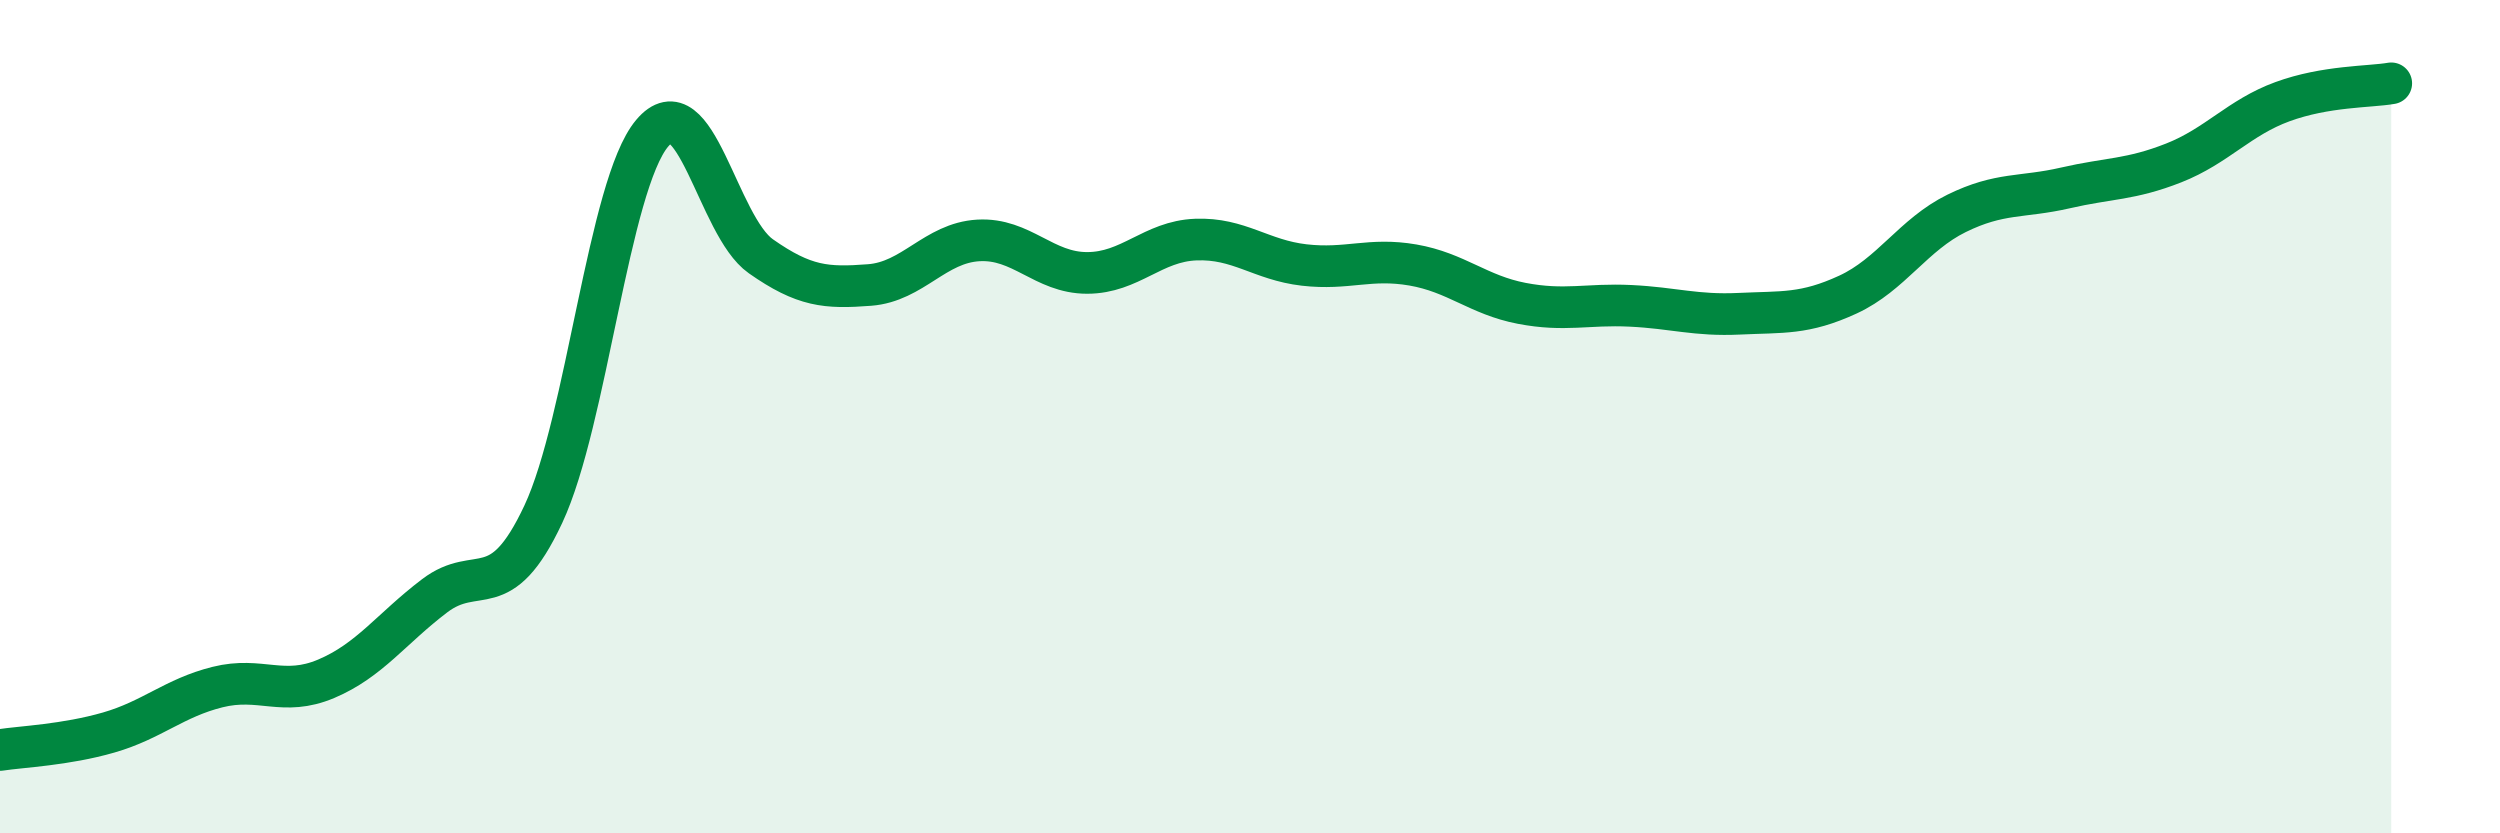 
    <svg width="60" height="20" viewBox="0 0 60 20" xmlns="http://www.w3.org/2000/svg">
      <path
        d="M 0,18 C 0.52,17.92 1.57,17.88 2.61,17.58 C 3.65,17.28 4.18,16.75 5.22,16.49 C 6.26,16.23 6.79,16.73 7.83,16.29 C 8.87,15.85 9.39,15.09 10.43,14.3 C 11.47,13.51 12,14.56 13.04,12.34 C 14.08,10.12 14.61,4.44 15.65,3.2 C 16.69,1.96 17.22,5.42 18.26,6.15 C 19.3,6.88 19.83,6.92 20.87,6.84 C 21.91,6.76 22.44,5.83 23.48,5.77 C 24.52,5.71 25.05,6.55 26.09,6.55 C 27.13,6.55 27.66,5.79 28.7,5.75 C 29.74,5.71 30.26,6.24 31.3,6.36 C 32.34,6.48 32.87,6.18 33.91,6.36 C 34.95,6.54 35.48,7.08 36.52,7.28 C 37.56,7.48 38.09,7.29 39.13,7.34 C 40.17,7.39 40.7,7.58 41.74,7.53 C 42.78,7.48 43.31,7.55 44.35,7.07 C 45.39,6.59 45.92,5.63 46.96,5.12 C 48,4.61 48.53,4.75 49.57,4.51 C 50.61,4.27 51.13,4.32 52.17,3.91 C 53.21,3.5 53.74,2.82 54.78,2.44 C 55.82,2.06 56.87,2.09 57.39,2L57.39 20L0 20Z"
        fill="#008740"
        opacity="0.1"
        stroke-linecap="round"
        stroke-linejoin="round"
      />
      <path
        d="M 0,18 C 0.52,17.92 1.57,17.88 2.61,17.58 C 3.65,17.28 4.18,16.75 5.22,16.49 C 6.26,16.23 6.79,16.73 7.83,16.29 C 8.87,15.85 9.39,15.09 10.43,14.3 C 11.47,13.51 12,14.56 13.04,12.34 C 14.08,10.12 14.61,4.44 15.65,3.2 C 16.69,1.96 17.22,5.42 18.26,6.15 C 19.3,6.88 19.83,6.92 20.87,6.84 C 21.91,6.76 22.44,5.83 23.48,5.77 C 24.52,5.71 25.05,6.55 26.09,6.55 C 27.13,6.55 27.66,5.79 28.7,5.75 C 29.74,5.71 30.26,6.24 31.3,6.36 C 32.34,6.48 32.87,6.18 33.91,6.36 C 34.95,6.54 35.48,7.08 36.52,7.28 C 37.56,7.48 38.09,7.29 39.13,7.34 C 40.17,7.39 40.7,7.58 41.74,7.53 C 42.78,7.48 43.31,7.55 44.35,7.07 C 45.39,6.59 45.92,5.63 46.96,5.12 C 48,4.61 48.53,4.75 49.57,4.51 C 50.61,4.27 51.13,4.32 52.17,3.91 C 53.21,3.5 53.74,2.82 54.78,2.44 C 55.82,2.06 56.87,2.09 57.39,2"
        stroke="#008740"
        stroke-width="1"
        fill="none"
        stroke-linecap="round"
        stroke-linejoin="round"
      />
    </svg>
  